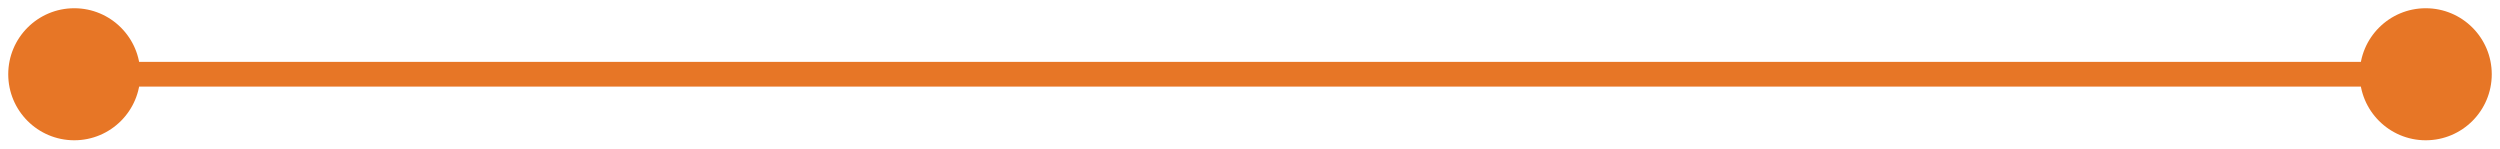 <svg xmlns="http://www.w3.org/2000/svg" width="101" height="6" viewBox="0 0 101 6" fill="none"><path d="M0.333 3C0.333 4.473 1.527 5.667 3 5.667C4.473 5.667 5.667 4.473 5.667 3C5.667 1.527 4.473 0.333 3 0.333C1.527 0.333 0.333 1.527 0.333 3ZM95.333 3C95.333 4.473 96.527 5.667 98 5.667C99.473 5.667 100.667 4.473 100.667 3C100.667 1.527 99.473 0.333 98 0.333C96.527 0.333 95.333 1.527 95.333 3ZM3 3.5H98V2.5H3V3.5Z" fill="#E77626"></path></svg>